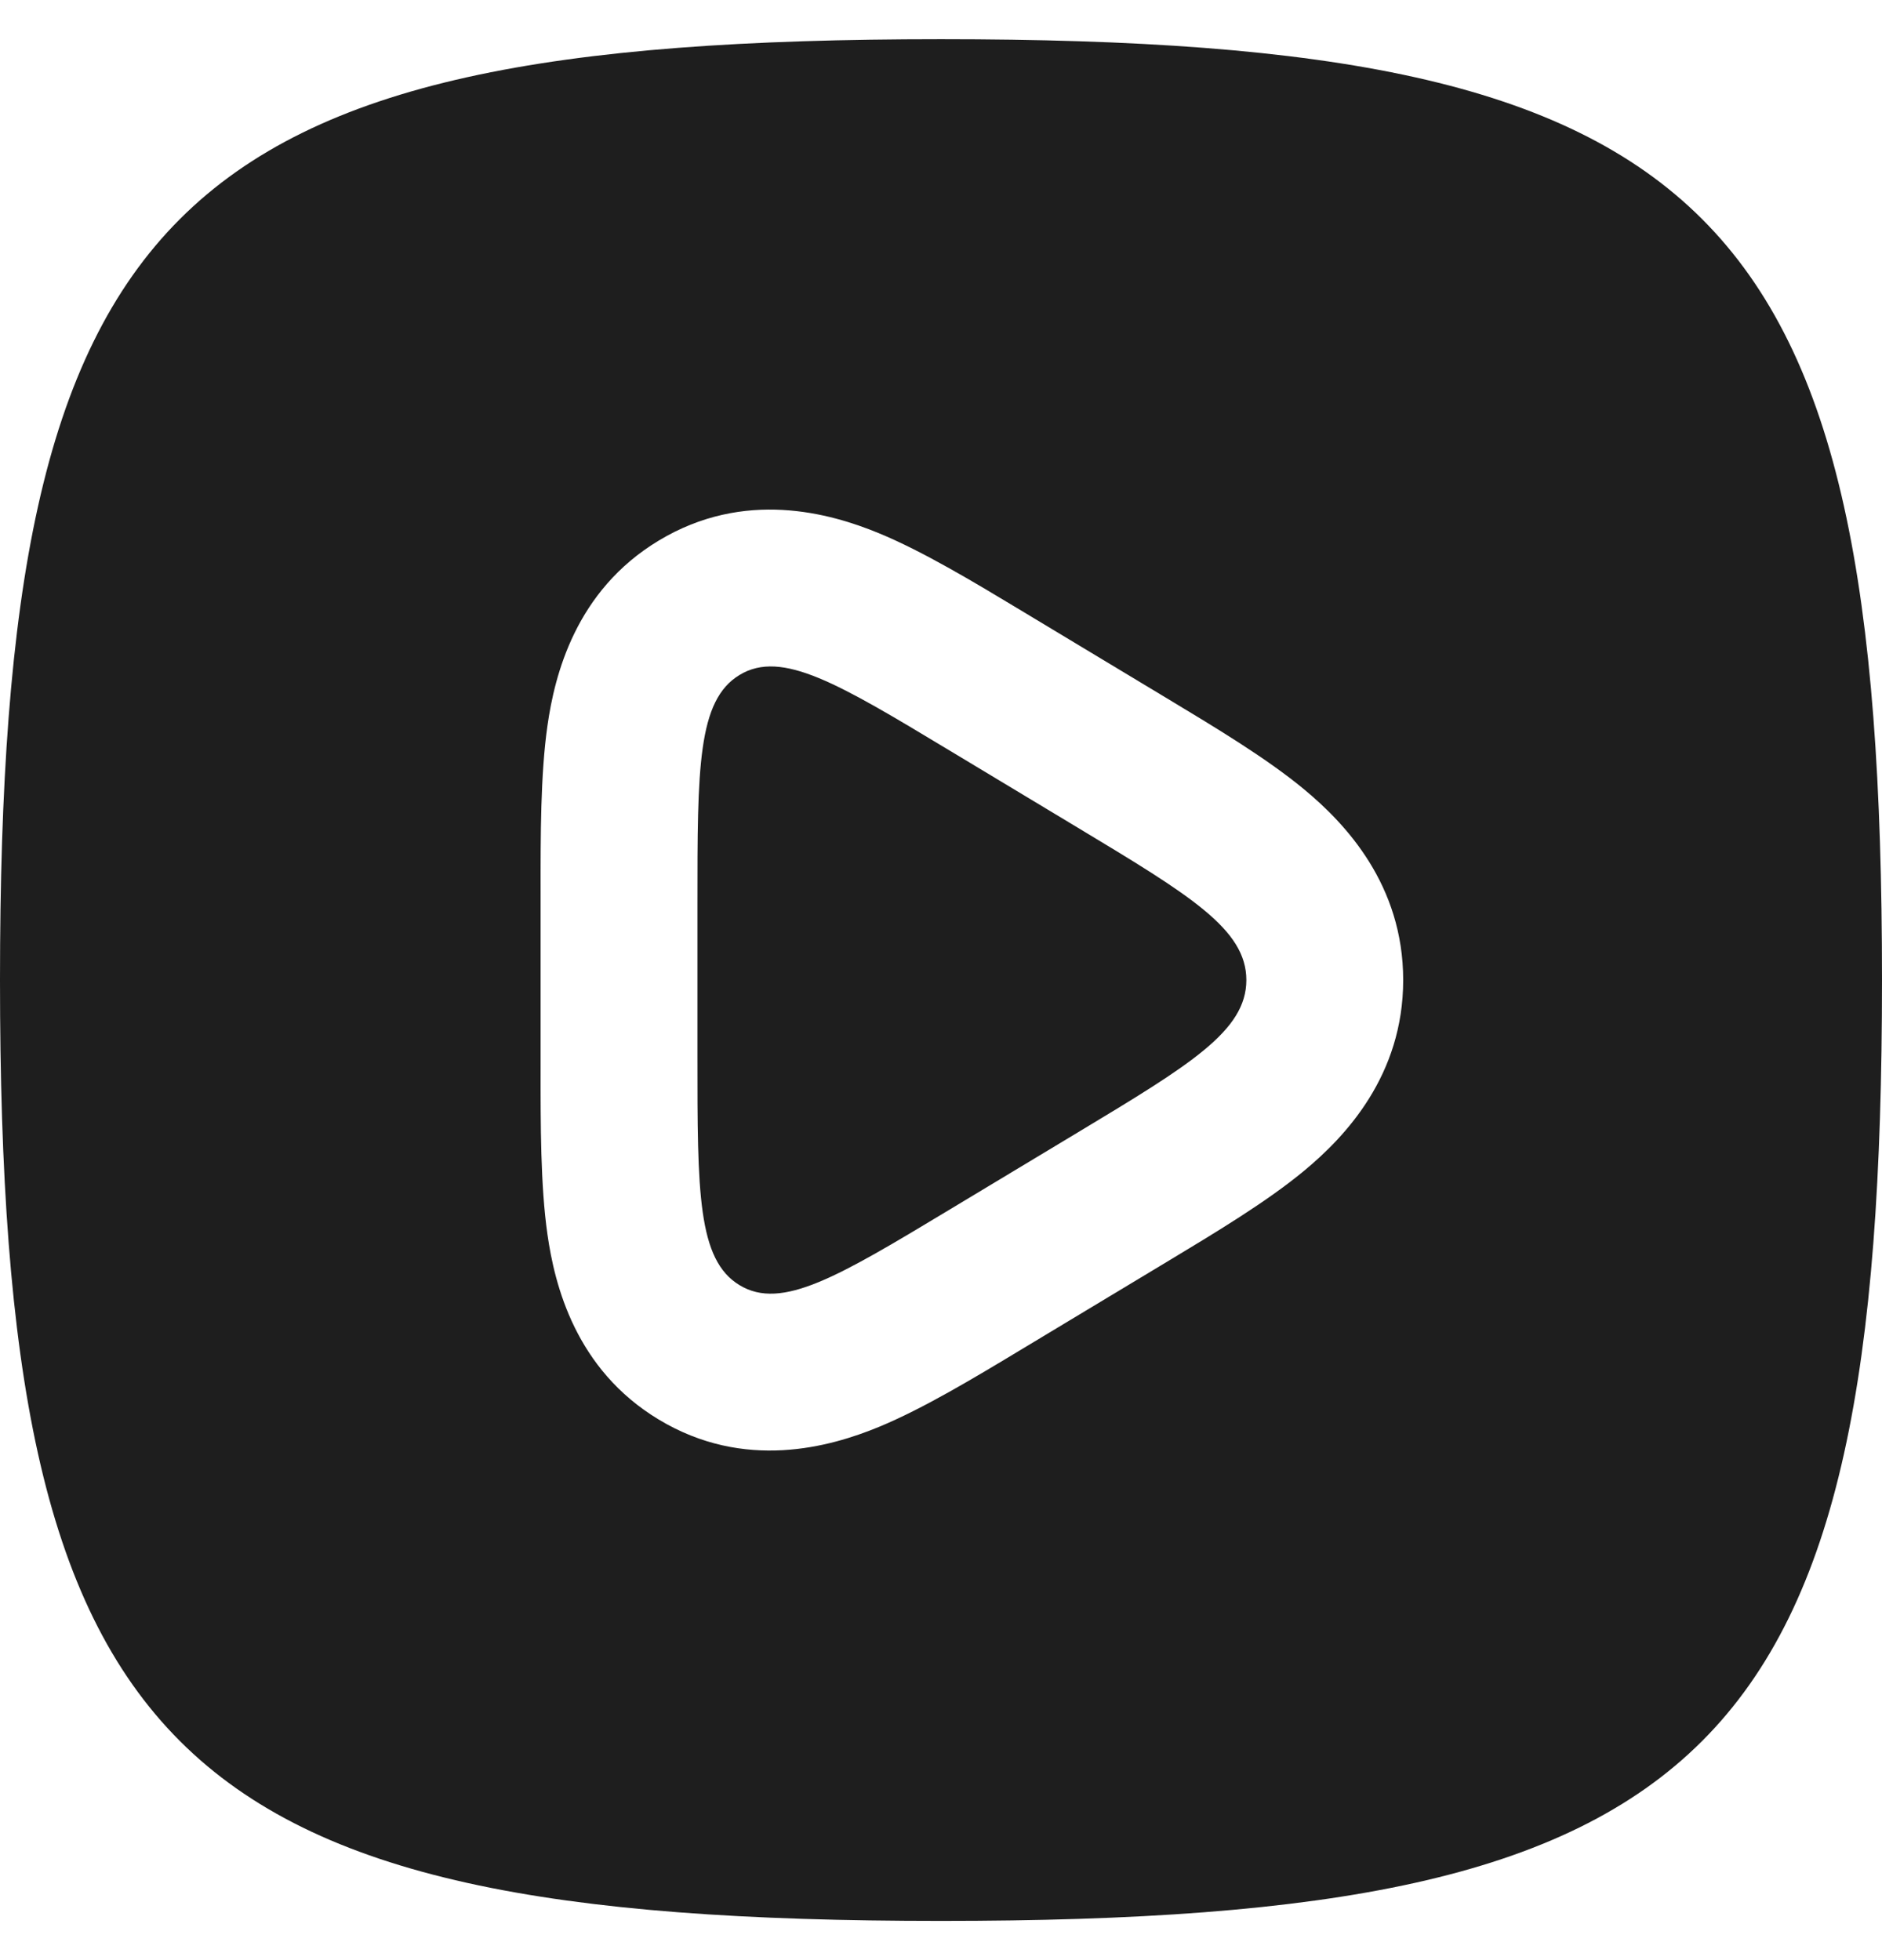 <svg width="24" height="25" viewBox="0 0 24 25" fill="none" xmlns="http://www.w3.org/2000/svg">
<path d="M13.74 10.554C15.176 11.419 15.894 11.851 15.894 12.5C15.894 13.149 15.176 13.581 13.74 14.446L12.124 15.419C10.688 16.284 9.97 16.717 9.432 16.392C8.894 16.068 8.894 15.203 8.894 13.473V11.527C8.894 9.797 8.894 8.932 9.432 8.608C9.97 8.283 10.688 8.716 12.124 9.581L13.74 10.554Z" fill="#1E1E1E"/>
<path fill-rule="evenodd" clip-rule="evenodd" d="M12 24.5C2.118 24.5 0 22.382 0 12.5C0 2.618 2.118 0.5 12 0.5C21.882 0.5 24 2.618 24 12.5C24 22.382 21.882 24.5 12 24.5ZM14.872 16.099C15.501 15.72 16.154 15.328 16.631 14.932C17.16 14.494 17.894 13.714 17.894 12.5C17.894 11.286 17.16 10.506 16.631 10.068C16.154 9.672 15.501 9.28 14.872 8.901L13.054 7.806C12.427 7.428 11.774 7.034 11.204 6.799C10.584 6.544 9.494 6.235 8.4 6.895C7.338 7.535 7.073 8.611 6.981 9.258C6.893 9.875 6.893 10.648 6.894 11.411V13.589C6.893 14.352 6.893 15.125 6.981 15.742C7.073 16.389 7.338 17.465 8.4 18.105C9.494 18.765 10.584 18.456 11.204 18.201C11.774 17.966 12.427 17.572 13.054 17.194L14.872 16.099Z" fill="#1E1E1E"/>
</svg>
